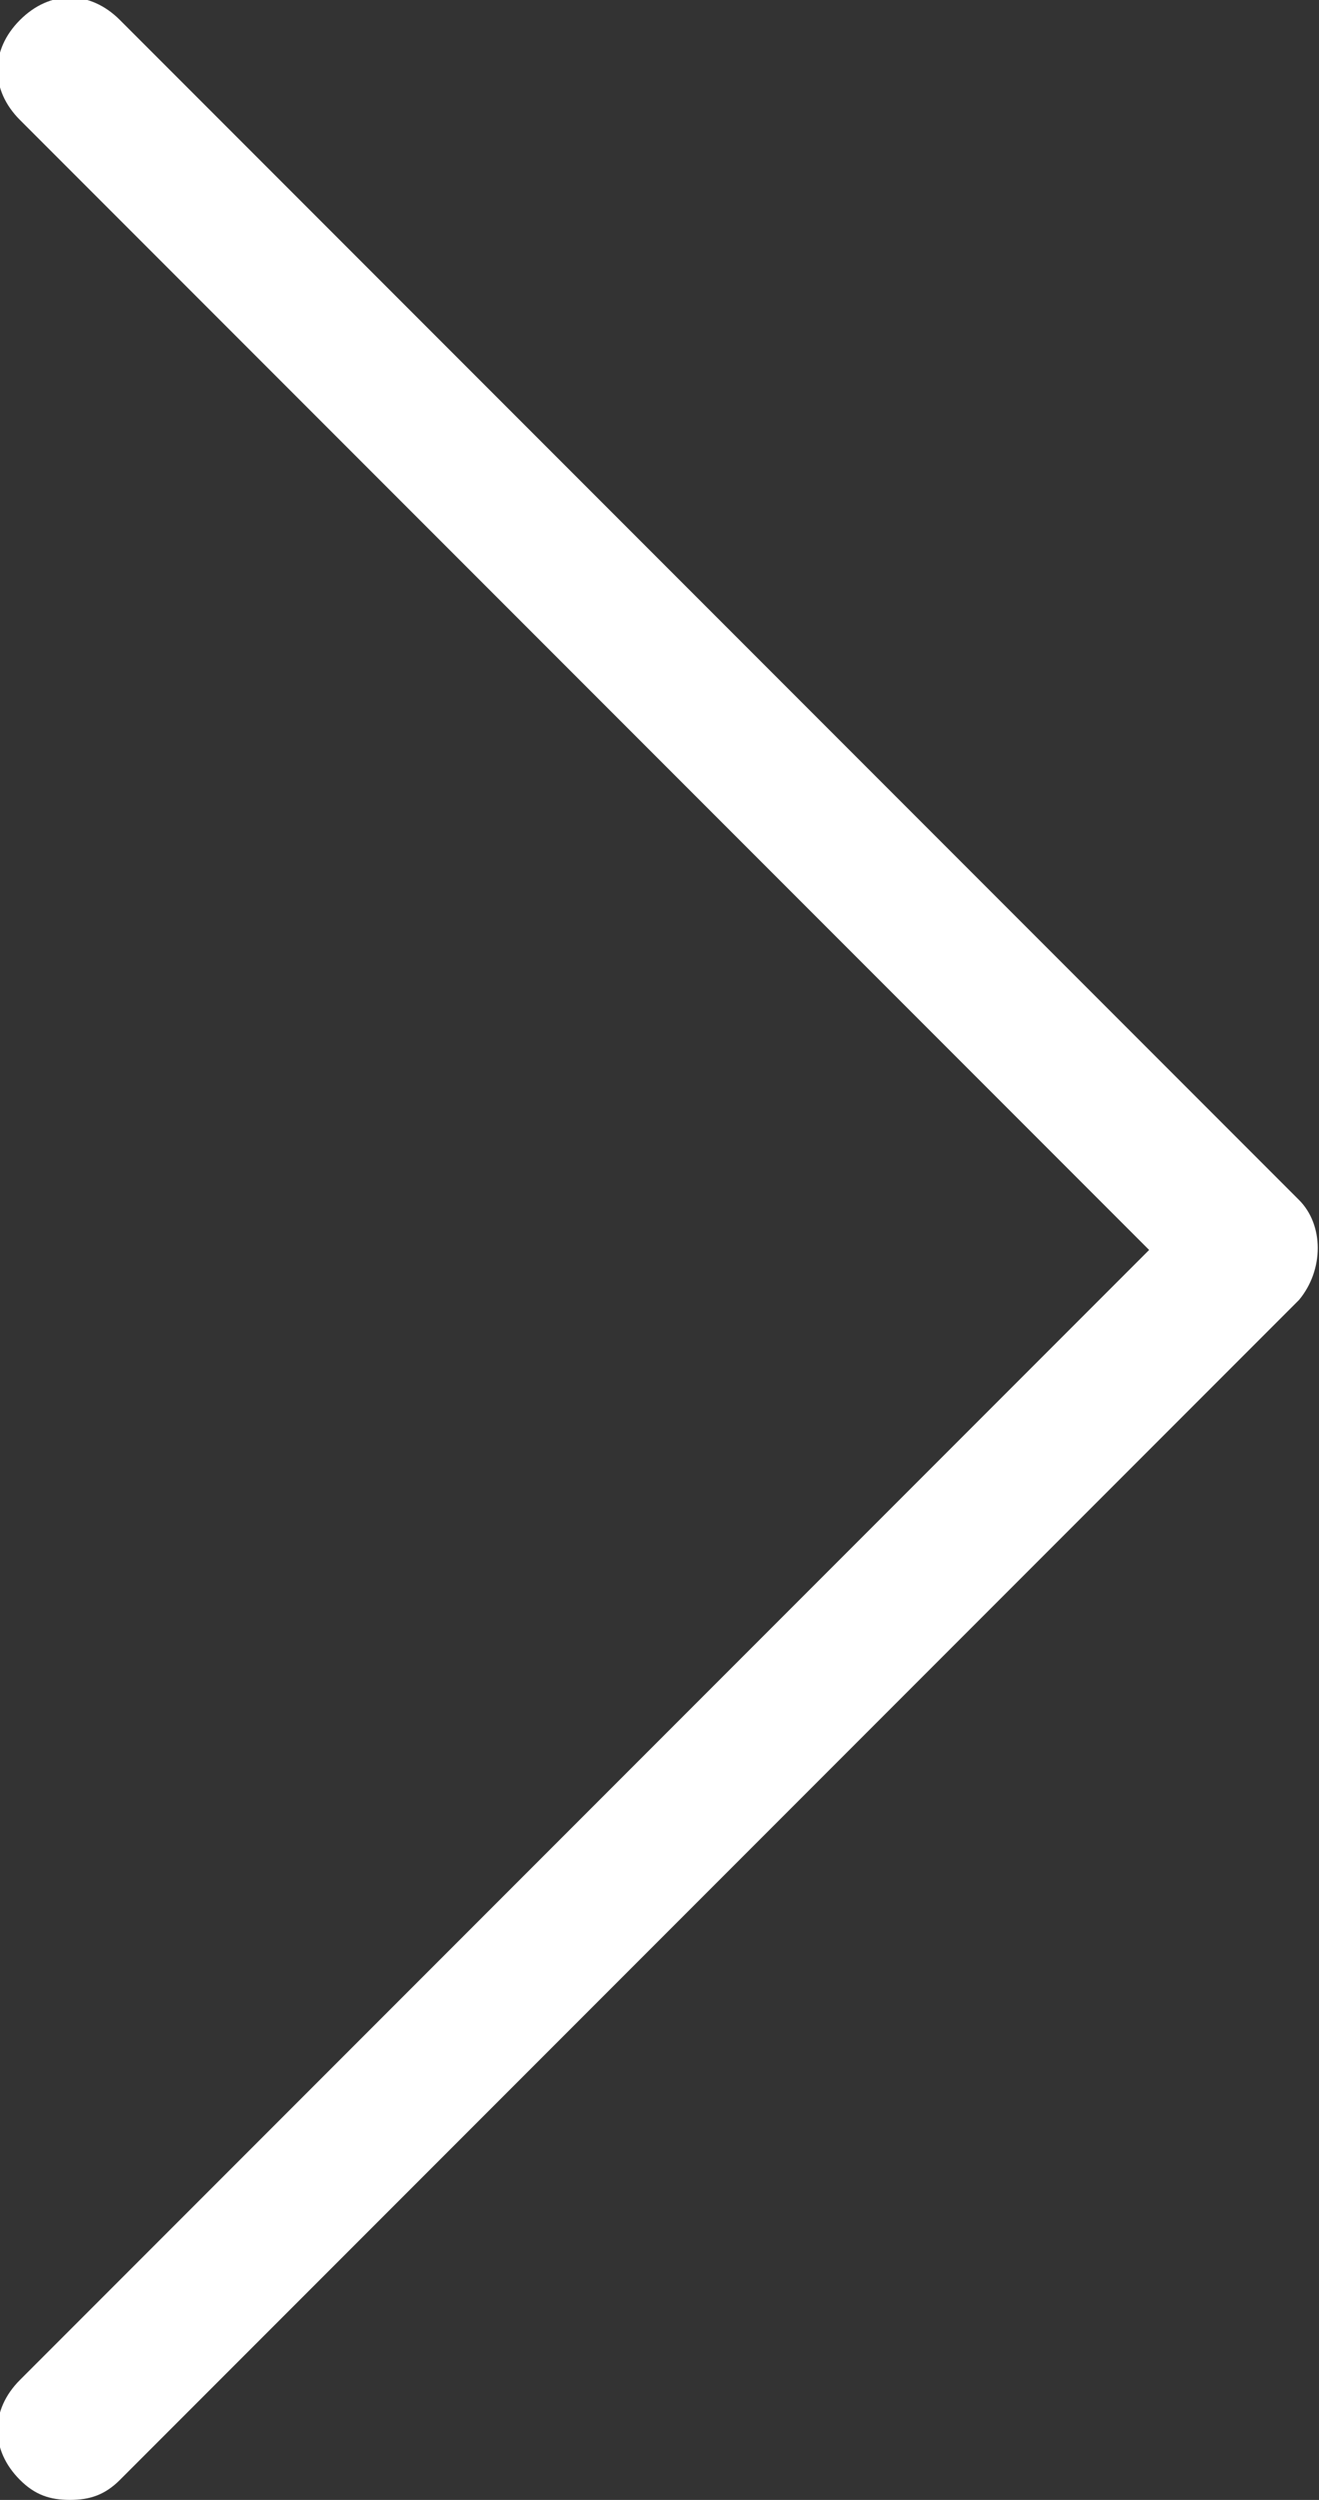 <?xml version="1.0" encoding="utf-8"?>
<!-- Generator: Adobe Illustrator 16.0.0, SVG Export Plug-In . SVG Version: 6.00 Build 0)  -->
<!DOCTYPE svg PUBLIC "-//W3C//DTD SVG 1.1//EN" "http://www.w3.org/Graphics/SVG/1.1/DTD/svg11.dtd">
<svg version="1.1" id="Capa_1" xmlns="http://www.w3.org/2000/svg" xmlns:xlink="http://www.w3.org/1999/xlink" x="0px" y="0px"
	 width="26.4px" height="50px" viewBox="0 0 26.4 50" enable-background="new 0 0 26.4 50" xml:space="preserve">
<rect x="0" y="0" width="26.4" height="50" fill="#333333" stroke="none"/>
<g>
	<path fill="#FFFFFF" d="M26,24L2.4,0.4C1.8-0.2,1-0.2,0.4,0.4C-0.2,1-0.2,1.8,0.4,2.4L23,25L0.4,47.6C-0.2,48.2-0.2,49,0.4,49.6
		C0.7,49.9,1,50,1.4,50c0.397,0,0.7-0.1,1-0.4L26,26C26.5,25.4,26.5,24.5,26,24z"/>
</g>
</svg>
